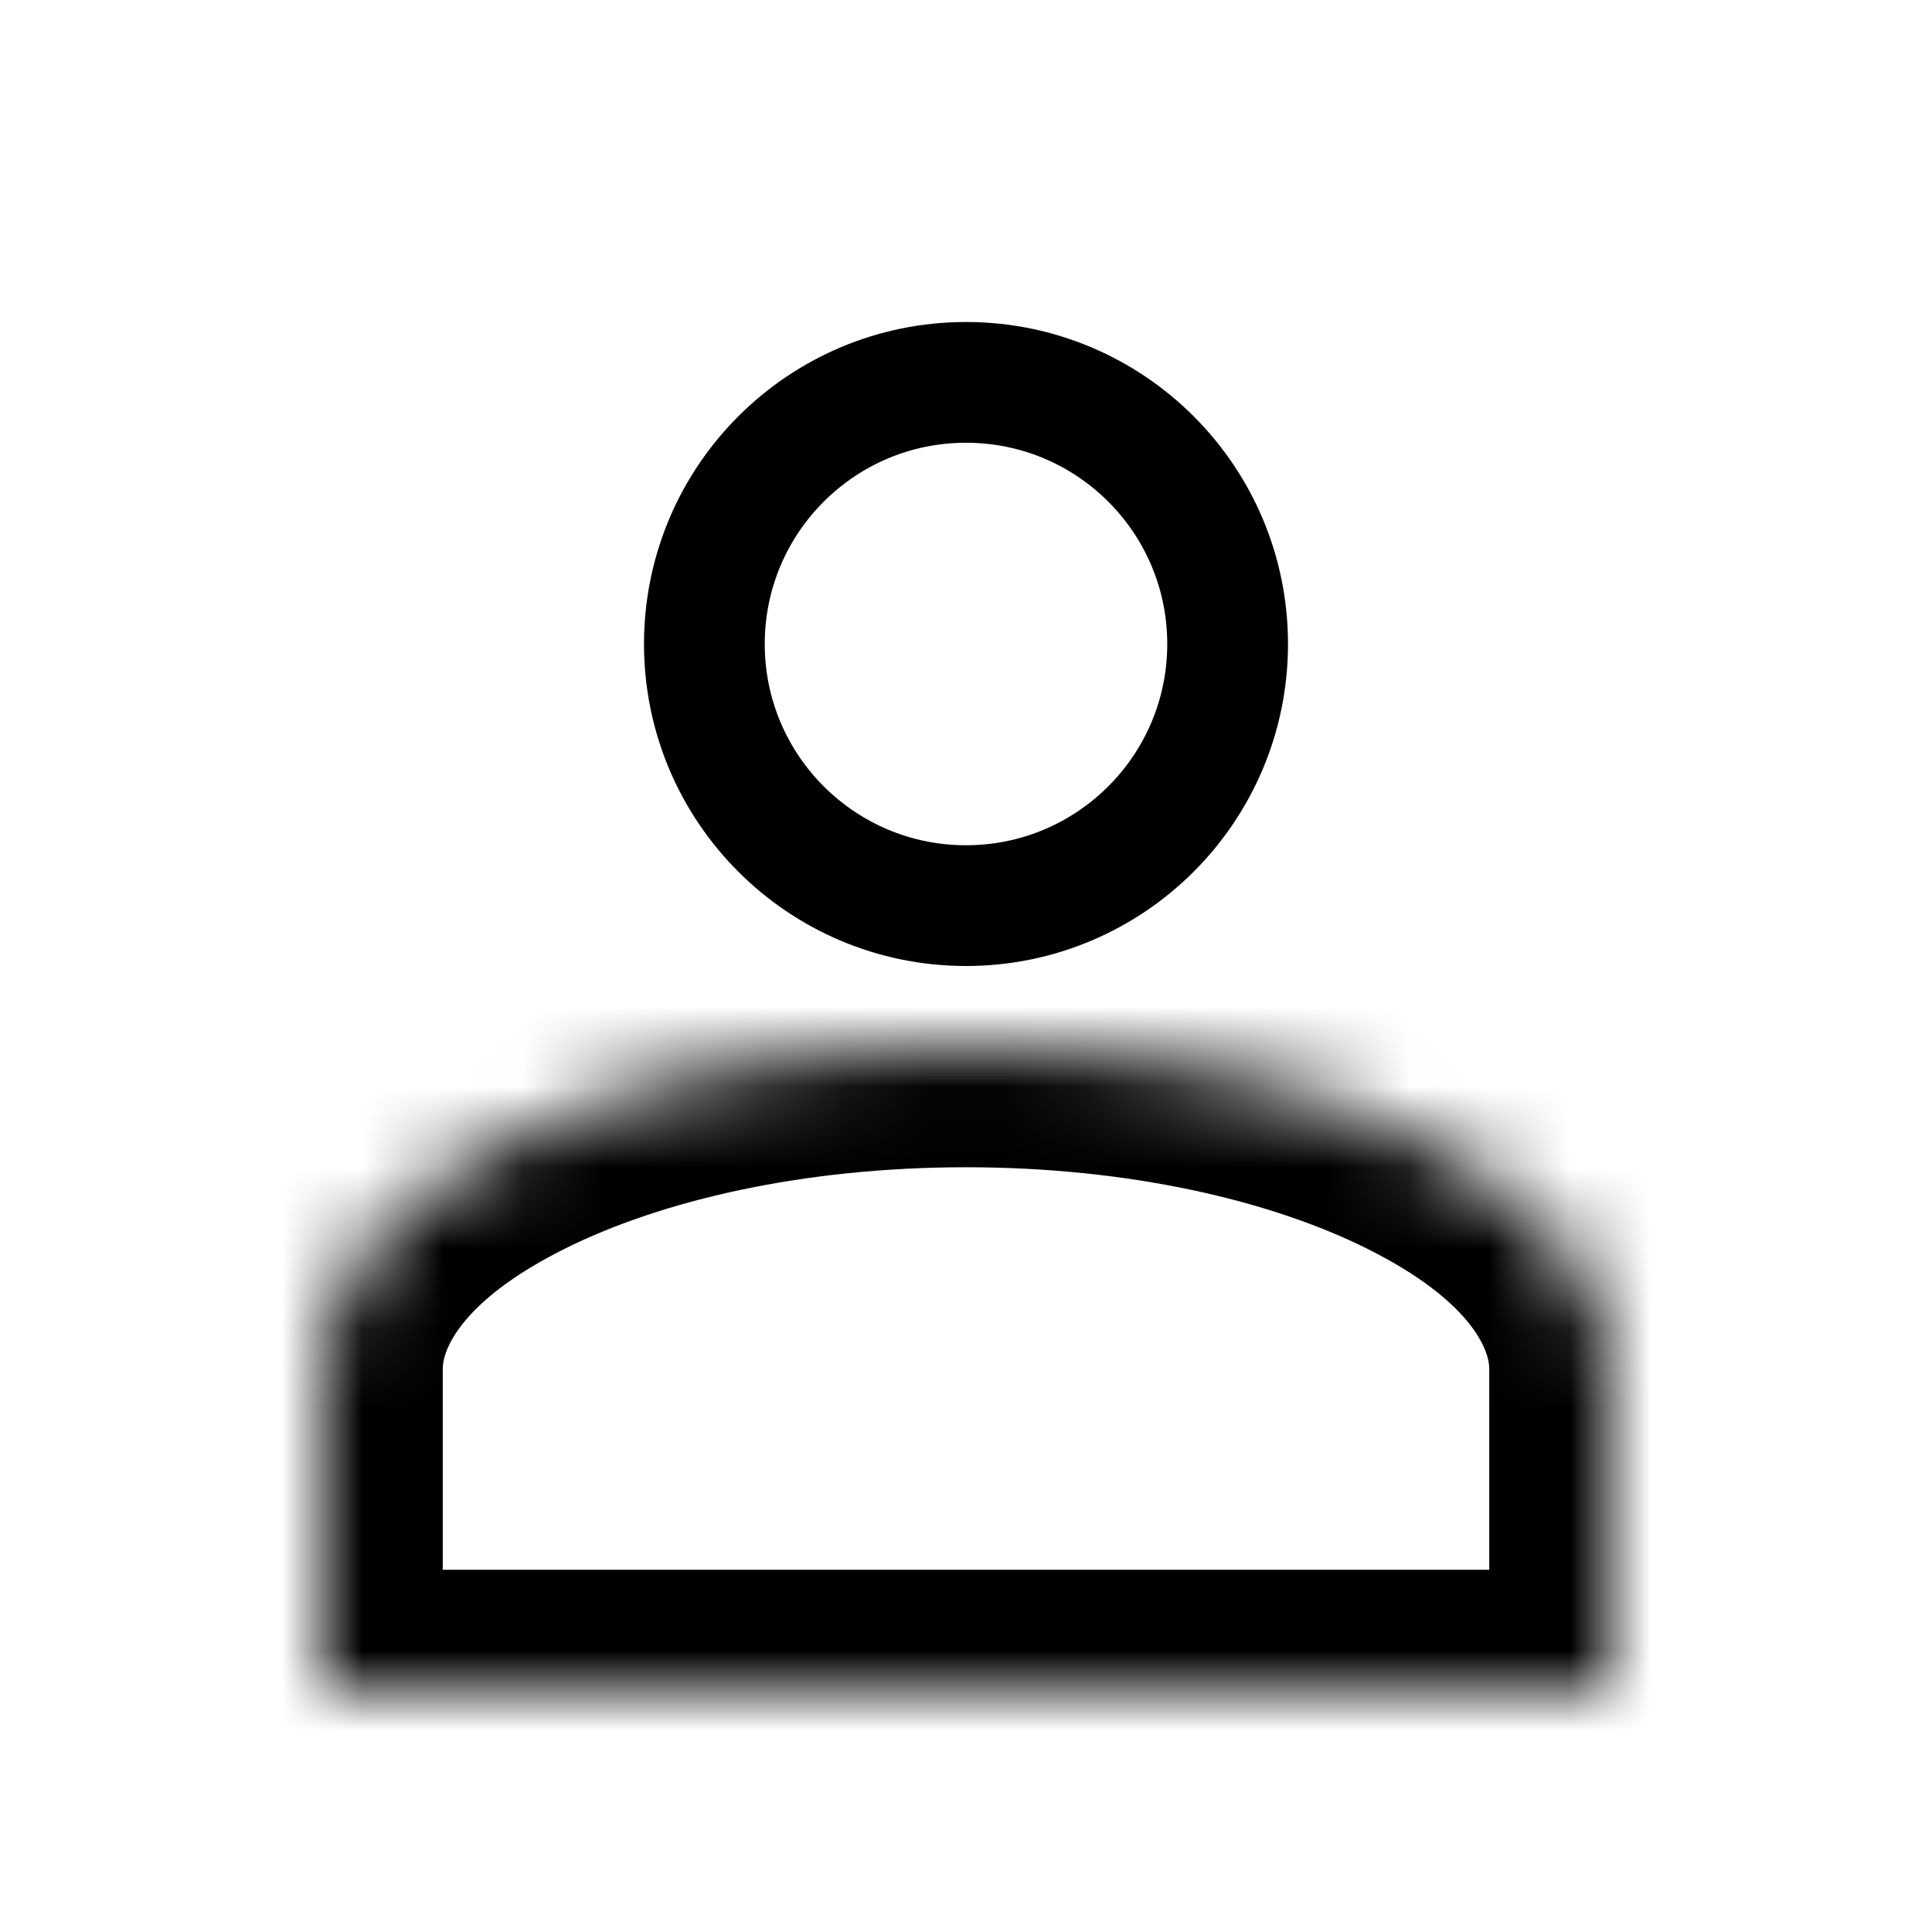 <svg width="24" height="24" viewBox="0 0 24 24" fill="none" xmlns="http://www.w3.org/2000/svg">
<circle cx="12" cy="8" r="3.25" stroke="black" stroke-width="1.5"/>
<mask id="path-2-inside-1_849_3454" fill="white">
<path fill-rule="evenodd" clip-rule="evenodd" d="M13 21H12H11H4V17C4 14.791 7.582 13 12 13C16.418 13 20 14.791 20 17V21H13Z"/>
</mask>
<path d="M4 21H2.5V22.5H4V21ZM20 21V22.5H21.5V21H20ZM13 19.5H12V22.5H13V19.5ZM12 19.5H11V22.5H12V19.5ZM4 22.5H11V19.5H4V22.5ZM2.5 17V21H5.5V17H2.5ZM12 11.5C9.608 11.5 7.369 11.982 5.672 12.83C4.065 13.633 2.5 15.021 2.5 17H5.5C5.5 16.77 5.726 16.157 7.014 15.513C8.213 14.914 9.973 14.5 12 14.5V11.5ZM21.5 17C21.5 15.021 19.935 13.633 18.328 12.83C16.631 11.982 14.392 11.5 12 11.5V14.5C14.027 14.5 15.787 14.914 16.986 15.513C18.274 16.157 18.5 16.77 18.5 17H21.5ZM18.5 17V21H21.5V17H18.5ZM20 19.5H13V22.5H20V19.5Z" fill="black" mask="url(#path-2-inside-1_849_3454)"/>
</svg>
